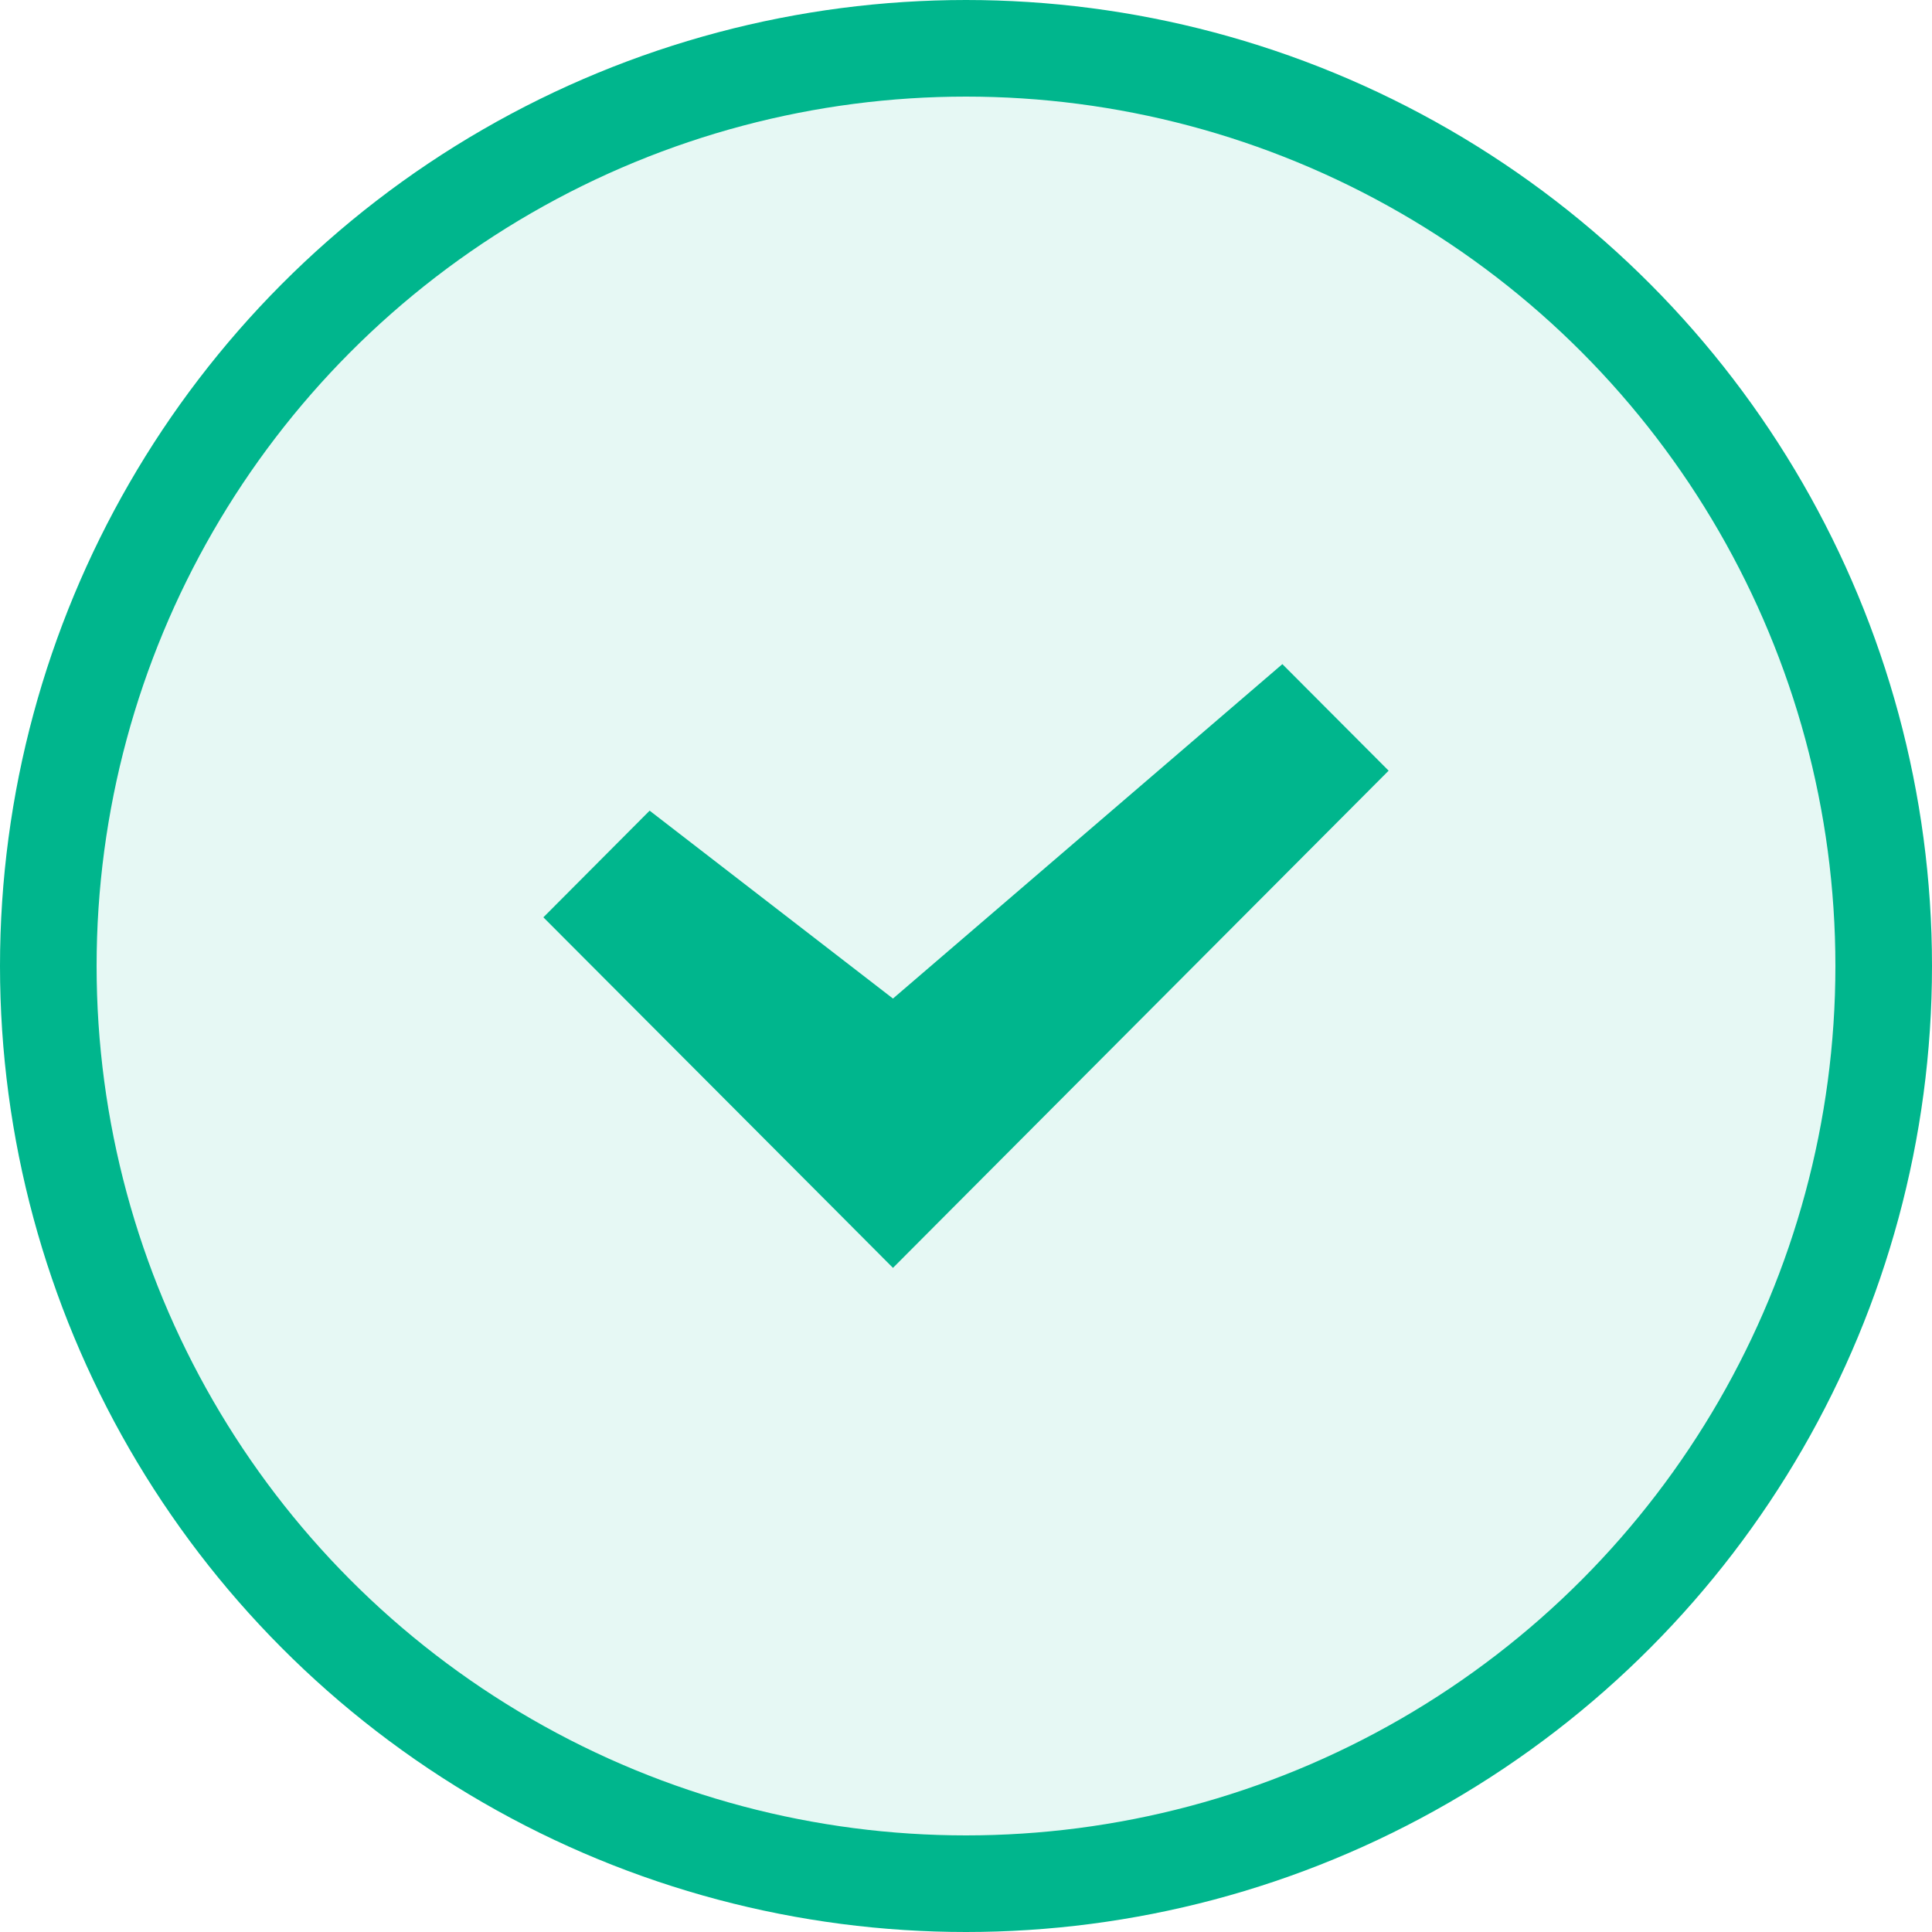 <?xml version="1.0" encoding="UTF-8"?>
<svg width="20px" height="20px" viewBox="0 0 20 20" version="1.1" xmlns="http://www.w3.org/2000/svg" xmlns:xlink="http://www.w3.org/1999/xlink">
    <title>Label / icon-check-green</title>
    <g id="Website" stroke="none" stroke-width="1" fill="none" fill-rule="evenodd">
        <g id="Sign-Up---as-Tradespeople---Step-3" transform="translate(-596, -712)" fill="#00B68D">
            <g id="Group-5" transform="translate(537, 364)">
                <g id="Label-/-icon-check-green" transform="translate(59, 348)">
                    <circle id="Oval" stroke="#00B68D" fill-opacity="0.1" cx="10" cy="10" r="9.5"></circle>
                    <polygon id="Path" points="9.794 12.573 9.244 13.125 8.694 12.573 5.625 9.496 6.725 8.392 9.244 10.337 13.275 6.875 14.375 7.978"></polygon>
                </g>
            </g>
        </g>
    </g>
</svg>